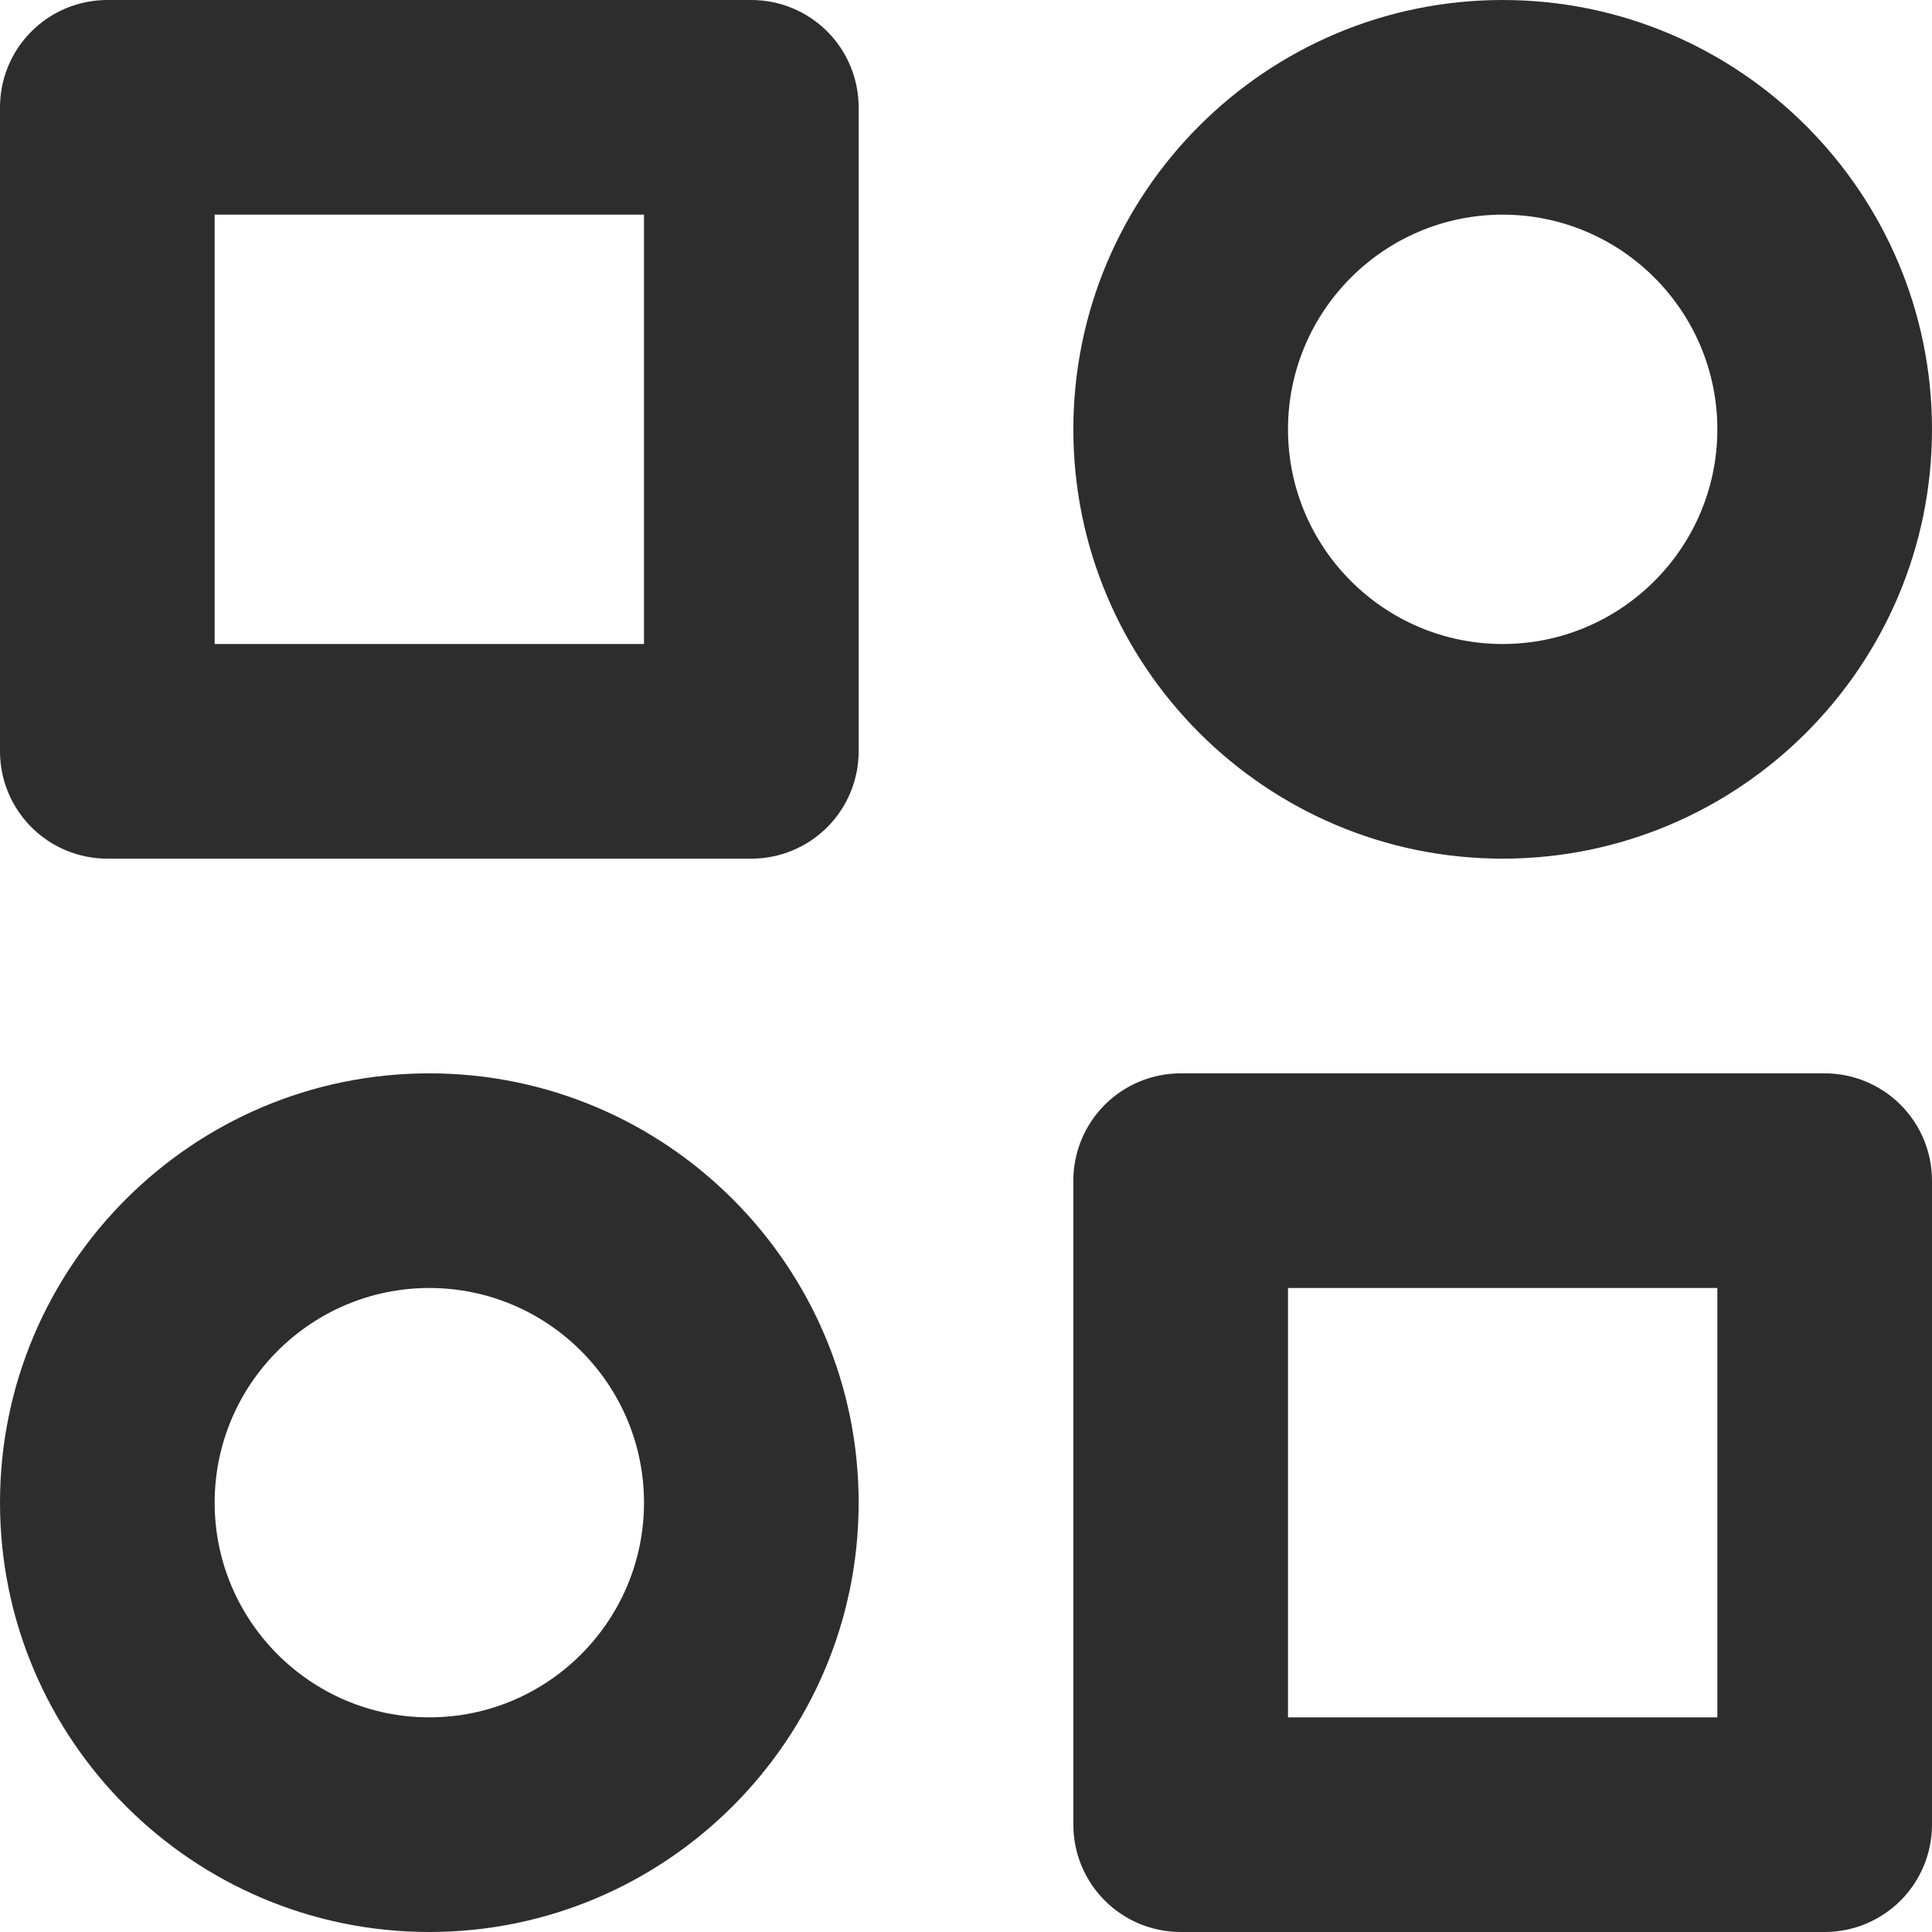 <?xml version="1.0" encoding="UTF-8"?> <svg xmlns="http://www.w3.org/2000/svg" width="48" height="48" viewBox="0 0 48 48" fill="none"> <path d="M18.667 0H2.667C1.959 0 1.281 0.281 0.781 0.781C0.281 1.281 0 1.959 0 2.667V18.667C0 19.374 0.281 20.052 0.781 20.552C1.281 21.052 1.959 21.333 2.667 21.333H18.667C19.374 21.333 20.052 21.052 20.552 20.552C21.052 20.052 21.333 19.374 21.333 18.667V2.667C21.333 1.959 21.052 1.281 20.552 0.781C20.052 0.281 19.374 0 18.667 0ZM16 16H5.333V5.333H16V16ZM45.333 26.667H29.333C28.626 26.667 27.948 26.948 27.448 27.448C26.948 27.948 26.667 28.626 26.667 29.333V45.333C26.667 46.041 26.948 46.719 27.448 47.219C27.948 47.719 28.626 48 29.333 48H45.333C46.041 48 46.719 47.719 47.219 47.219C47.719 46.719 48 46.041 48 45.333V29.333C48 28.626 47.719 27.948 47.219 27.448C46.719 26.948 46.041 26.667 45.333 26.667ZM42.667 42.667H32V32H42.667V42.667ZM37.333 0C31.451 0 26.667 4.784 26.667 10.667C26.667 16.549 31.451 21.333 37.333 21.333C43.216 21.333 48 16.549 48 10.667C48 4.784 43.216 0 37.333 0ZM37.333 16C34.392 16 32 13.608 32 10.667C32 7.725 34.392 5.333 37.333 5.333C40.275 5.333 42.667 7.725 42.667 10.667C42.667 13.608 40.275 16 37.333 16ZM10.667 26.667C4.784 26.667 0 31.451 0 37.333C0 43.216 4.784 48 10.667 48C16.549 48 21.333 43.216 21.333 37.333C21.333 31.451 16.549 26.667 10.667 26.667ZM10.667 42.667C7.725 42.667 5.333 40.275 5.333 37.333C5.333 34.392 7.725 32 10.667 32C13.608 32 16 34.392 16 37.333C16 40.275 13.608 42.667 10.667 42.667Z" fill="#2D2D2D"></path> </svg> 